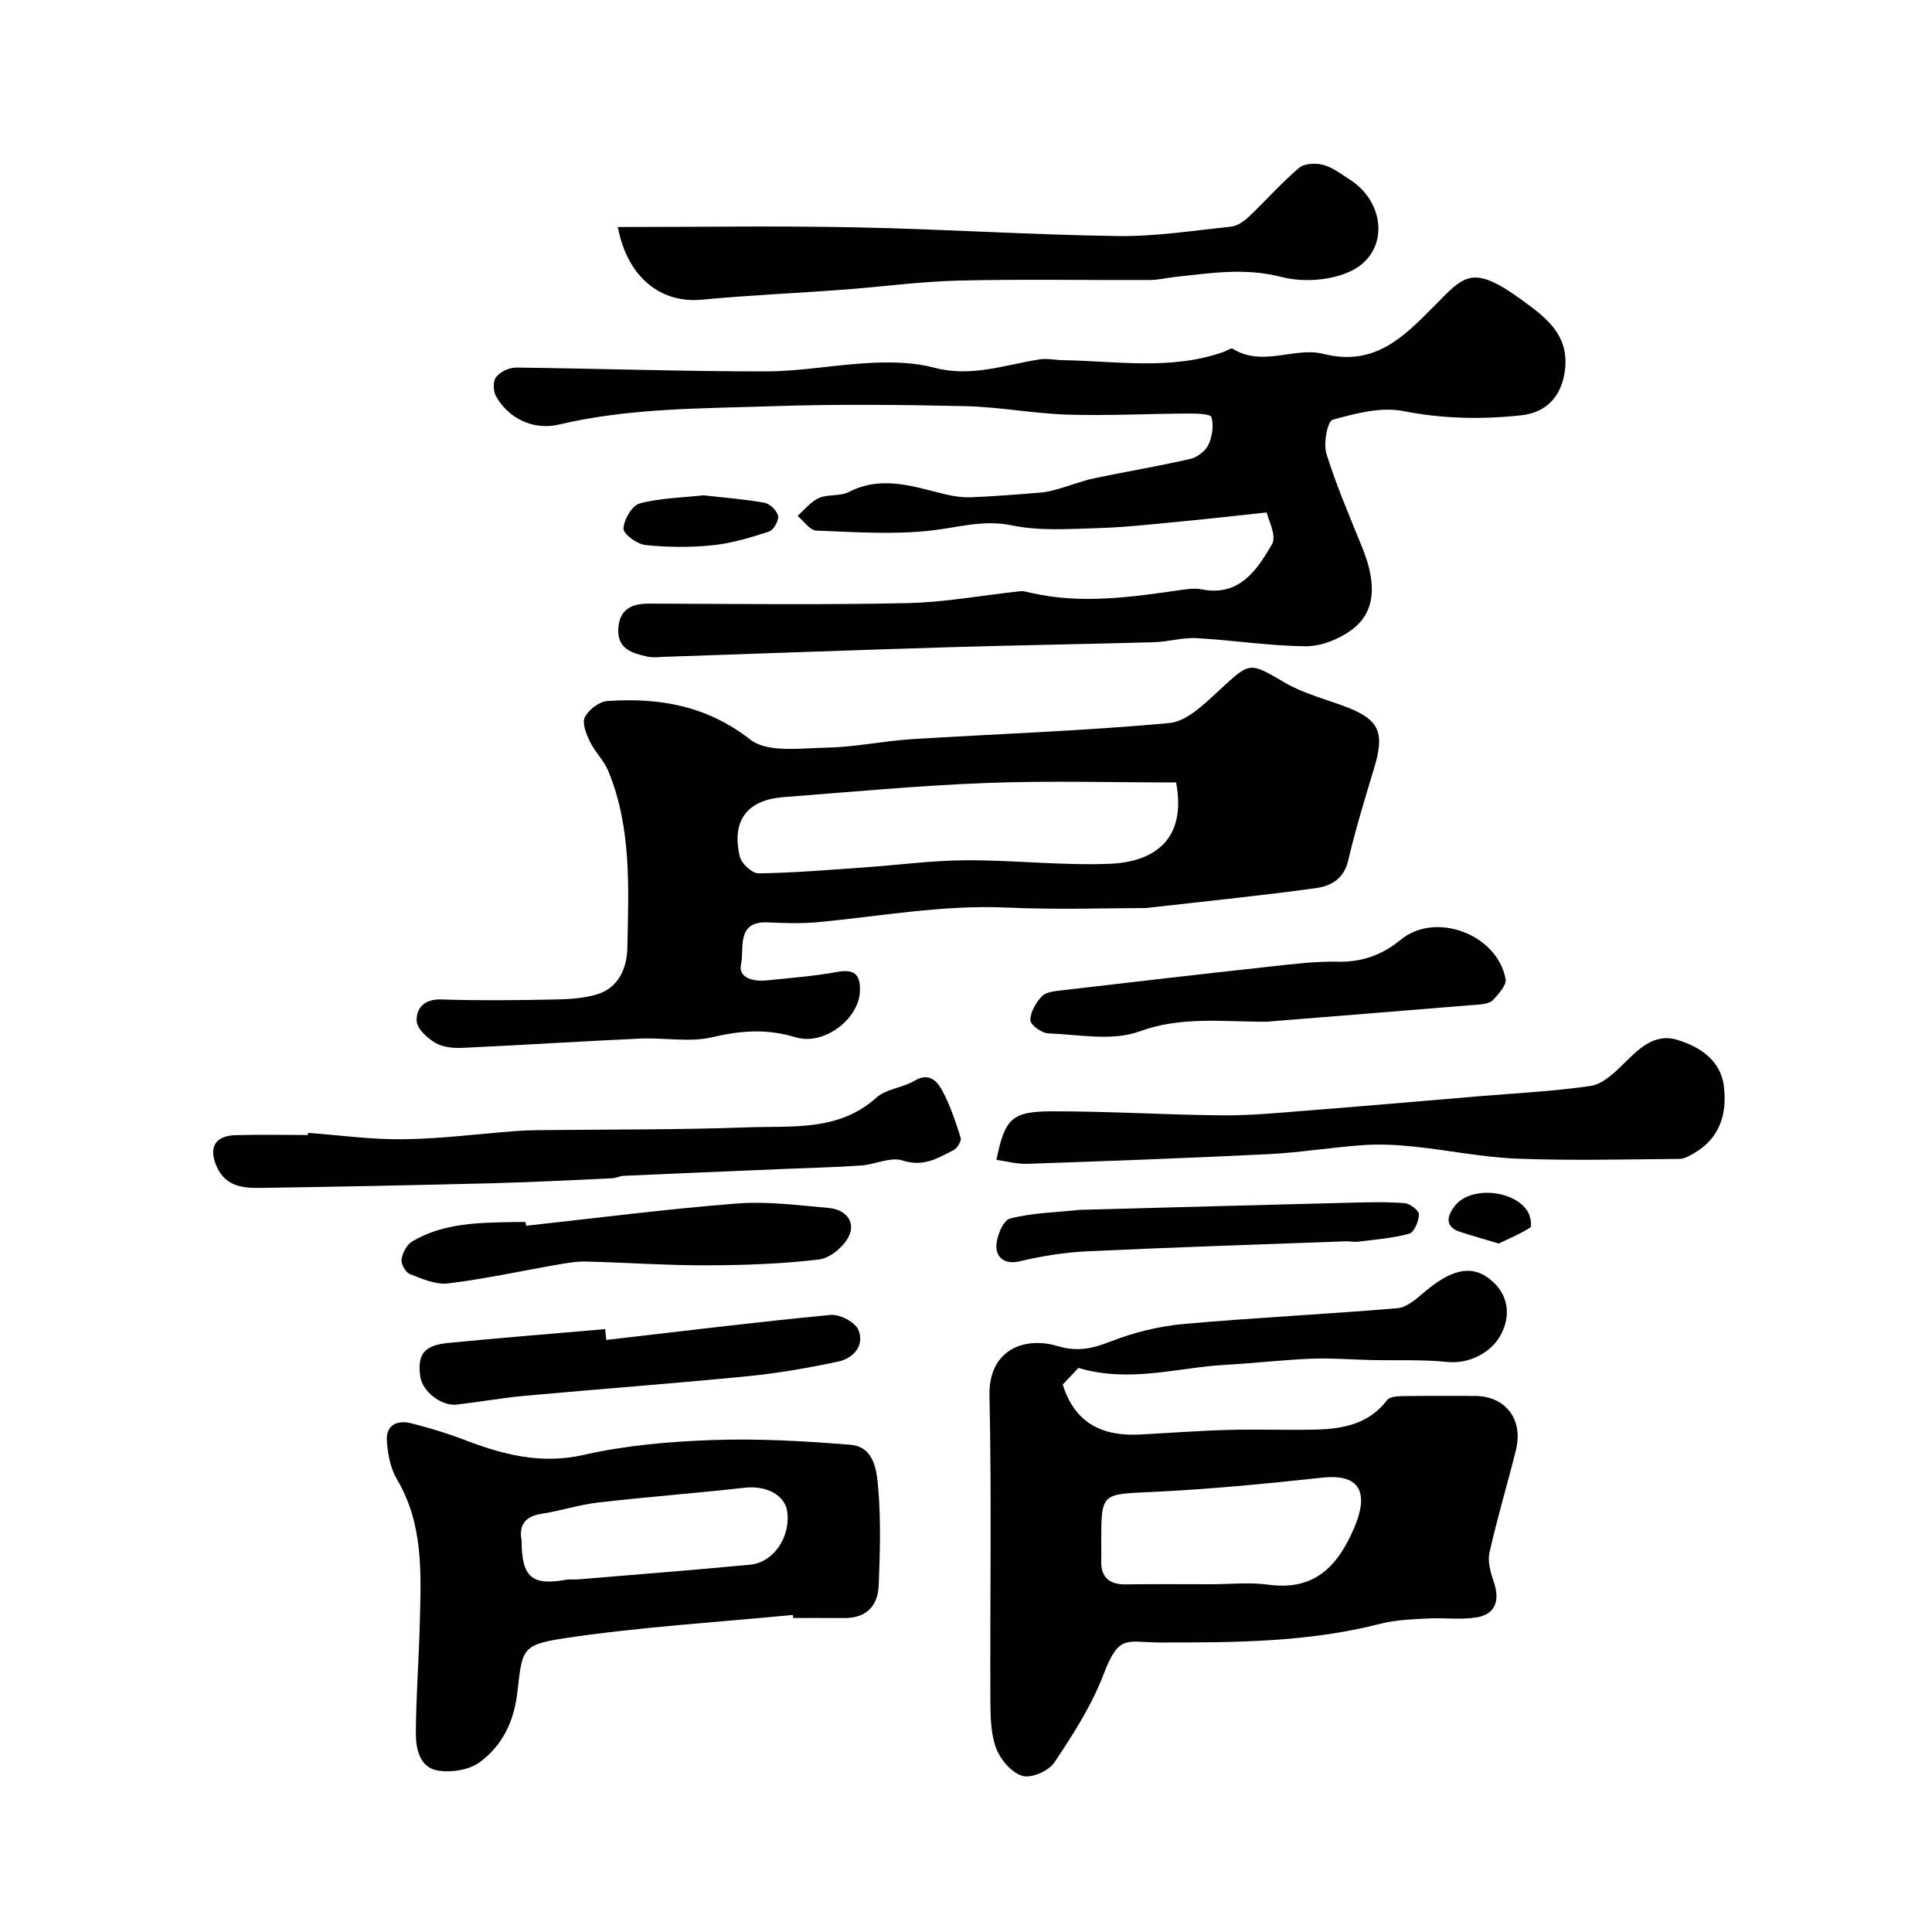 <svg enable-background="new 0 0 400 400" viewBox="0 0 400 400" xmlns="http://www.w3.org/2000/svg"><g fill="#010100"><path d="m237.25 188c-7.65 0-18.27.38-28.85-.1-13.16-.59-26 1.78-38.97 3.02-3.47.33-7 .2-10.49.05-6.66-.27-4.78 5.48-5.51 8.61-.69 2.93 2.6 3.68 5.28 3.4 4.88-.5 9.8-.87 14.61-1.75 3.72-.68 4.88.65 4.71 4.13-.27 5.63-7.43 11.18-13.3 9.4-5.91-1.8-11.31-1.42-17.23-.02-4.76 1.12-10.01.06-15.03.29-12.21.56-24.4 1.35-36.61 1.91-1.9.09-4.11-.08-5.68-1-1.69-.98-3.83-2.92-3.91-4.53-.13-2.72 1.62-4.61 5.12-4.49 7.51.26 15.04.18 22.56.03 3.27-.06 6.68-.15 9.75-1.11 4.45-1.38 6.11-5.51 6.19-9.66.24-12.32.9-24.77-3.94-36.53-.91-2.2-2.79-3.99-3.83-6.15-.75-1.55-1.65-3.81-1.03-5.02.78-1.54 2.96-3.22 4.64-3.34 10.71-.72 20.52.89 29.62 7.99 3.56 2.78 10.44 1.76 15.8 1.66 5.88-.11 11.73-1.38 17.61-1.75 17.79-1.12 35.63-1.69 53.37-3.35 3.67-.34 7.33-4.05 10.39-6.86 6.37-5.86 6.08-5.81 13.5-1.49 3.61 2.1 7.79 3.24 11.76 4.67 7.75 2.79 9.04 5.35 6.7 13.09-1.92 6.34-3.86 12.69-5.37 19.13-.88 3.75-3.6 5.21-6.56 5.63-10.73 1.5-21.51 2.57-35.3 4.14zm6.25-26c-13.14 0-26.25-.39-39.34.11-13.98.53-27.94 1.86-41.9 2.92-7.59.58-10.85 4.85-9.09 12.32.34 1.44 2.56 3.49 3.89 3.47 7.25-.1 14.49-.72 21.73-1.22 7.06-.49 14.11-1.45 21.17-1.49 9.93-.05 19.88 1.12 29.78.73 8.94-.35 16.03-4.77 13.76-16.84z"/><path d="m262.25 106.1c-6.81.72-12.37 1.37-17.95 1.89-5.74.54-11.48 1.2-17.23 1.36-5.87.17-11.92.6-17.59-.58-5.86-1.21-11 .41-16.52 1.05-7.9.92-15.99.34-23.98.03-1.32-.05-2.57-1.99-3.86-3.05 1.46-1.27 2.74-2.95 4.42-3.69 1.88-.83 4.38-.32 6.18-1.24 6.87-3.52 13.41-1.13 20.07.49 1.74.42 3.58.66 5.36.59 4.79-.2 9.57-.58 14.34-.97 1.27-.1 2.53-.44 3.76-.79 2.41-.68 4.77-1.63 7.21-2.15 6.65-1.4 13.37-2.51 19.99-4.03 1.44-.33 3.14-1.64 3.75-2.95.79-1.69 1.12-3.98.61-5.71-.19-.67-3.19-.74-4.91-.73-8.31.04-16.62.48-24.92.22-7.05-.22-14.07-1.59-21.11-1.75-13.32-.3-26.67-.44-39.99.01-14.76.5-29.61.35-44.16 3.8-5.22 1.24-10.41-1.2-13.02-5.85-.6-1.06-.66-3.16.02-4 .87-1.09 2.73-1.96 4.15-1.95 17.26.2 34.51.81 51.76.79 7.37-.01 14.73-1.46 22.11-1.78 4.24-.19 8.69-.05 12.75 1.03 7.59 2.01 14.56-.6 21.77-1.74 1.55-.24 3.18.14 4.78.17 11.17.18 22.43 2.15 33.38-1.74.61-.22 1.45-.85 1.77-.65 6.14 3.91 12.86-.42 18.76 1.08 10.63 2.71 16.68-3.55 22.82-9.73 6.35-6.39 7.86-9.09 18.52-1.27 4.48 3.29 9.47 6.84 8.76 13.97-.54 5.46-3.55 9.16-9.14 9.76-8.16.87-16.18.73-24.37-.88-4.63-.91-9.91.48-14.63 1.8-1.07.3-1.95 4.91-1.29 7.03 2.07 6.66 4.87 13.1 7.48 19.59 3.05 7.58 2.62 13.34-2.35 16.95-2.61 1.9-6.24 3.34-9.4 3.32-7.53-.06-15.05-1.26-22.59-1.68-2.9-.16-5.85.75-8.78.84-14.26.41-28.53.62-42.79 1.05-19.55.59-39.1 1.32-58.64 1.98-1.17.04-2.38.21-3.49-.04-3.13-.7-6.29-1.57-6.05-5.78.22-3.94 2.66-5.21 6.31-5.2 17.83.05 35.67.28 53.49-.1 7.81-.16 15.6-1.63 23.4-2.46.72-.08 1.49.17 2.22.33 10.51 2.41 20.92.87 31.35-.63 1.31-.19 2.71-.34 3.98-.09 7.84 1.55 11.49-4 14.59-9.33 1.04-1.74-.82-5.19-1.1-6.59z"/><path d="m223.28 283.21c-1.1 1.17-2.22 2.36-3.25 3.45 2.53 8.13 8.32 10.74 16.02 10.34 6.1-.32 12.19-.79 18.29-.95 6.02-.17 12.06.07 18.08-.07 5.66-.14 11.02-1.16 14.79-6.13.51-.67 2.02-.78 3.07-.8 4.99-.08 9.99-.04 14.99-.04 6.44 0 10.19 4.85 8.57 11.3-1.77 7.06-3.87 14.04-5.46 21.14-.42 1.88.24 4.17.9 6.1 1.33 3.9.29 6.71-3.66 7.33-3.27.51-6.69.02-10.03.21-3.26.18-6.61.27-9.75 1.08-15.02 3.87-30.31 3.9-45.65 3.89-7.03-.01-8.46-1.89-11.75 6.7-2.46 6.42-6.3 12.39-10.15 18.15-1.16 1.74-4.72 3.3-6.57 2.78-2.21-.62-4.52-3.28-5.42-5.59-1.15-2.95-1.23-6.43-1.25-9.68-.1-21.15.27-42.31-.19-63.45-.21-9.66 7.38-12.28 14.02-10.3 4.22 1.26 7.28.55 11.09-.94 4.78-1.87 9.96-3.14 15.07-3.61 14.75-1.33 29.57-2.01 44.33-3.28 2-.17 4-2.05 5.71-3.48 5.22-4.37 9.21-5.4 12.75-2.98 3.95 2.7 5.17 6.9 3.27 11.23-1.96 4.45-6.97 6.83-11.44 6.37-5.23-.54-10.53-.28-15.8-.4-4.09-.09-8.19-.44-12.27-.28-5.92.24-11.81.93-17.73 1.26-10 .54-19.95 3.83-30.58.65zm27.33 44.79c4 0 8.06-.45 11.98.09 9.62 1.31 14.41-3.85 17.82-11.86 2.6-6.11 2.13-11.25-6.62-10.3-11.76 1.28-23.56 2.41-35.37 2.97-10.41.49-10.42.11-10.42 10.54 0 1.17.04 2.33-.01 3.5-.13 3.56 1.59 5.13 5.12 5.09 5.83-.09 11.67-.03 17.5-.03z"/><path d="m164.17 334.35c-15.85 1.54-31.78 2.49-47.5 4.86-9.01 1.35-8.5 2.54-9.6 11.51-.72 5.9-3.21 10.84-7.81 14.17-2.21 1.6-5.96 2.16-8.73 1.66-3.65-.66-4.45-4.54-4.43-7.72.04-7.76.64-15.51.83-23.28.25-10.03.71-20.06-4.74-29.26-1.34-2.26-1.9-5.2-2.09-7.89-.24-3.37 2.1-4.48 5.1-3.71 3.61.93 7.22 1.99 10.69 3.32 8.09 3.11 15.99 5.25 25 3.2 8.72-1.98 17.83-2.76 26.8-3.07 9.42-.33 18.91.22 28.33.98 5.04.41 5.5 5.41 5.81 9.04.57 6.64.35 13.36.1 20.04-.16 4.33-2.61 6.85-7.22 6.8-3.49-.04-6.99-.01-10.49-.01-.01-.21-.03-.42-.05-.64zm-56.17-15.4c-.02 7.58 2.14 9.39 9.12 8.13.81-.15 1.66-.01 2.49-.08 11.91-1 23.82-1.92 35.72-3.05 4.82-.46 8.34-5.71 7.67-10.9-.45-3.54-4.35-5.53-8.81-5.03-10.08 1.13-20.2 1.89-30.27 3.05-3.99.46-7.88 1.74-11.85 2.36-3.68.56-4.62 2.66-4.07 5.52z"/><path d="m127.91 47c16.83 0 33.09-.26 49.33.07 18.04.36 36.06 1.54 54.1 1.8 7.84.11 15.72-1.12 23.56-1.95 1.3-.14 2.68-1.12 3.68-2.07 3.51-3.32 6.71-6.98 10.38-10.1 1.1-.93 3.48-1.03 5.02-.61 1.98.54 3.74 1.93 5.52 3.07 7.38 4.73 8.09 14.82.54 18.74-4.13 2.14-10.18 2.57-14.75 1.39-7.53-1.95-14.64-.8-21.94-.01-1.79.19-3.57.64-5.36.64-13.16.06-26.33-.2-39.49.12-8.04.2-16.05 1.3-24.08 1.9-9.71.72-19.45 1.13-29.14 2.06-8.34.79-15.36-4.48-17.37-15.05z"/><path d="m206.3 240.14c1.75-8.53 3.11-10.03 11.47-10.05 11.78-.03 23.56.73 35.35.83 5.93.05 11.86-.54 17.78-1.01 11.63-.91 23.26-1.93 34.89-2.91 7.85-.66 15.74-1.03 23.52-2.17 2.38-.35 4.73-2.5 6.59-4.33 3.25-3.21 6.54-6.71 11.43-5.19 4.58 1.42 8.91 4.17 9.58 9.57.69 5.64-.77 10.74-6.14 13.86-.95.55-2.04 1.19-3.07 1.2-11.18.09-22.38.38-33.55-.05-7.16-.28-14.27-1.76-21.43-2.5-3.45-.36-6.97-.55-10.43-.31-6.55.45-13.05 1.54-19.6 1.87-16.68.83-33.37 1.43-50.07 2.01-2.07.06-4.14-.52-6.32-.82z"/><path d="m63.77 234.55c6.59.48 13.18 1.41 19.77 1.32 7.71-.1 15.42-1.1 23.13-1.69 1.49-.11 2.98-.17 4.47-.19 14.6-.17 29.2-.06 43.79-.59 9.13-.33 18.72.87 26.52-6.15 2.03-1.82 5.43-2.02 7.89-3.49 2.97-1.78 4.66.04 5.7 1.95 1.67 3.07 2.79 6.48 3.85 9.83.21.66-.67 2.17-1.42 2.55-3.27 1.68-6.29 3.59-10.59 2.18-2.49-.82-5.72.84-8.63 1.04-5.46.37-10.95.5-16.42.73-10.9.46-21.8.91-32.69 1.4-.8.04-1.59.47-2.39.51-8.1.37-16.19.8-24.3 1.01-16.12.41-32.25.75-48.37.98-3.59.05-7.26-.18-9.15-4.27-1.83-3.97-.53-6.52 3.83-6.65 4.99-.14 10-.03 14.99-.03-.01-.14.01-.29.02-.44z"/><path d="m262.27 211.53c-8.83.07-17.57-1.21-26.41 2.03-5.61 2.05-12.55.62-18.88.38-1.33-.05-3.66-1.78-3.66-2.72.01-1.69 1.15-3.65 2.39-4.95.86-.9 2.67-1.07 4.1-1.23 14.46-1.7 28.93-3.37 43.4-4.95 4.57-.5 9.19-1.08 13.77-.98 5.05.11 9.2-1.41 13.04-4.56 7.18-5.91 20-1.14 21.7 8.18.23 1.24-1.44 3-2.53 4.25-.55.63-1.75.89-2.69.97-14.74 1.22-29.49 2.39-44.23 3.58z"/><path d="m108.9 253.78c14.52-1.58 29.02-3.46 43.57-4.6 6.35-.5 12.83.36 19.21.93 3.27.29 5.53 2.74 4.09 5.79-1.03 2.18-3.9 4.59-6.19 4.86-7.71.92-15.52 1.19-23.3 1.21-8.29.02-16.58-.57-24.87-.78-1.92-.05-3.86.27-5.76.6-7.62 1.32-15.2 2.99-22.86 3.93-2.55.31-5.4-.95-7.94-1.94-.88-.34-1.86-2.1-1.71-3.05.2-1.35 1.1-3.06 2.22-3.72 6.62-3.91 14.07-3.86 21.45-4.01.67-.01 1.33 0 2 0 .04.26.06.52.09.78z"/><path d="m125.52 277.42c15.48-1.78 30.94-3.7 46.45-5.18 1.88-.18 5.11 1.5 5.76 3.11 1.31 3.25-1.02 5.88-4.23 6.56-6.2 1.31-12.47 2.41-18.77 3.03-15.36 1.51-30.76 2.65-46.14 4.05-4.69.43-9.35 1.27-14.03 1.82-3.17.37-7.12-2.74-7.54-5.77-.64-4.66.73-6.5 5.81-7 10.81-1.06 21.64-1.92 32.46-2.86.07.75.15 1.49.23 2.24z"/><path d="m223.47 250.49c18.62-.5 37.46-1.02 56.31-1.49 3.68-.09 7.38-.19 11.04.1 1.1.09 2.98 1.53 2.96 2.31-.04 1.41-.98 3.72-2 4.01-3.44.95-7.08 1.21-10.66 1.66-.81.1-1.66-.11-2.48-.08-17.85.66-35.7 1.23-53.54 2.07-4.69.22-9.41.98-13.97 2.07-3.13.75-4.81-.82-4.84-3.01-.03-2.01 1.37-5.45 2.79-5.83 4.55-1.19 9.4-1.27 14.39-1.81z"/><path d="m145.62 102.55c4.24.48 8.49.79 12.66 1.54 1.12.2 2.6 1.64 2.81 2.72.19.97-.92 2.93-1.86 3.24-3.81 1.24-7.72 2.43-11.68 2.84-4.6.47-9.33.43-13.93-.05-1.71-.18-4.57-2.26-4.53-3.41.06-1.83 1.77-4.77 3.34-5.19 4.22-1.14 8.72-1.19 13.19-1.69z"/><path d="m310.29 257.46c-3.07-.92-5.54-1.62-7.98-2.41-3.55-1.14-2.48-3.66-1.07-5.43 3.31-4.16 12.5-3.25 15.14 1.36.51.9.83 2.91.43 3.17-2.12 1.36-4.49 2.33-6.52 3.31z"/></g></svg>